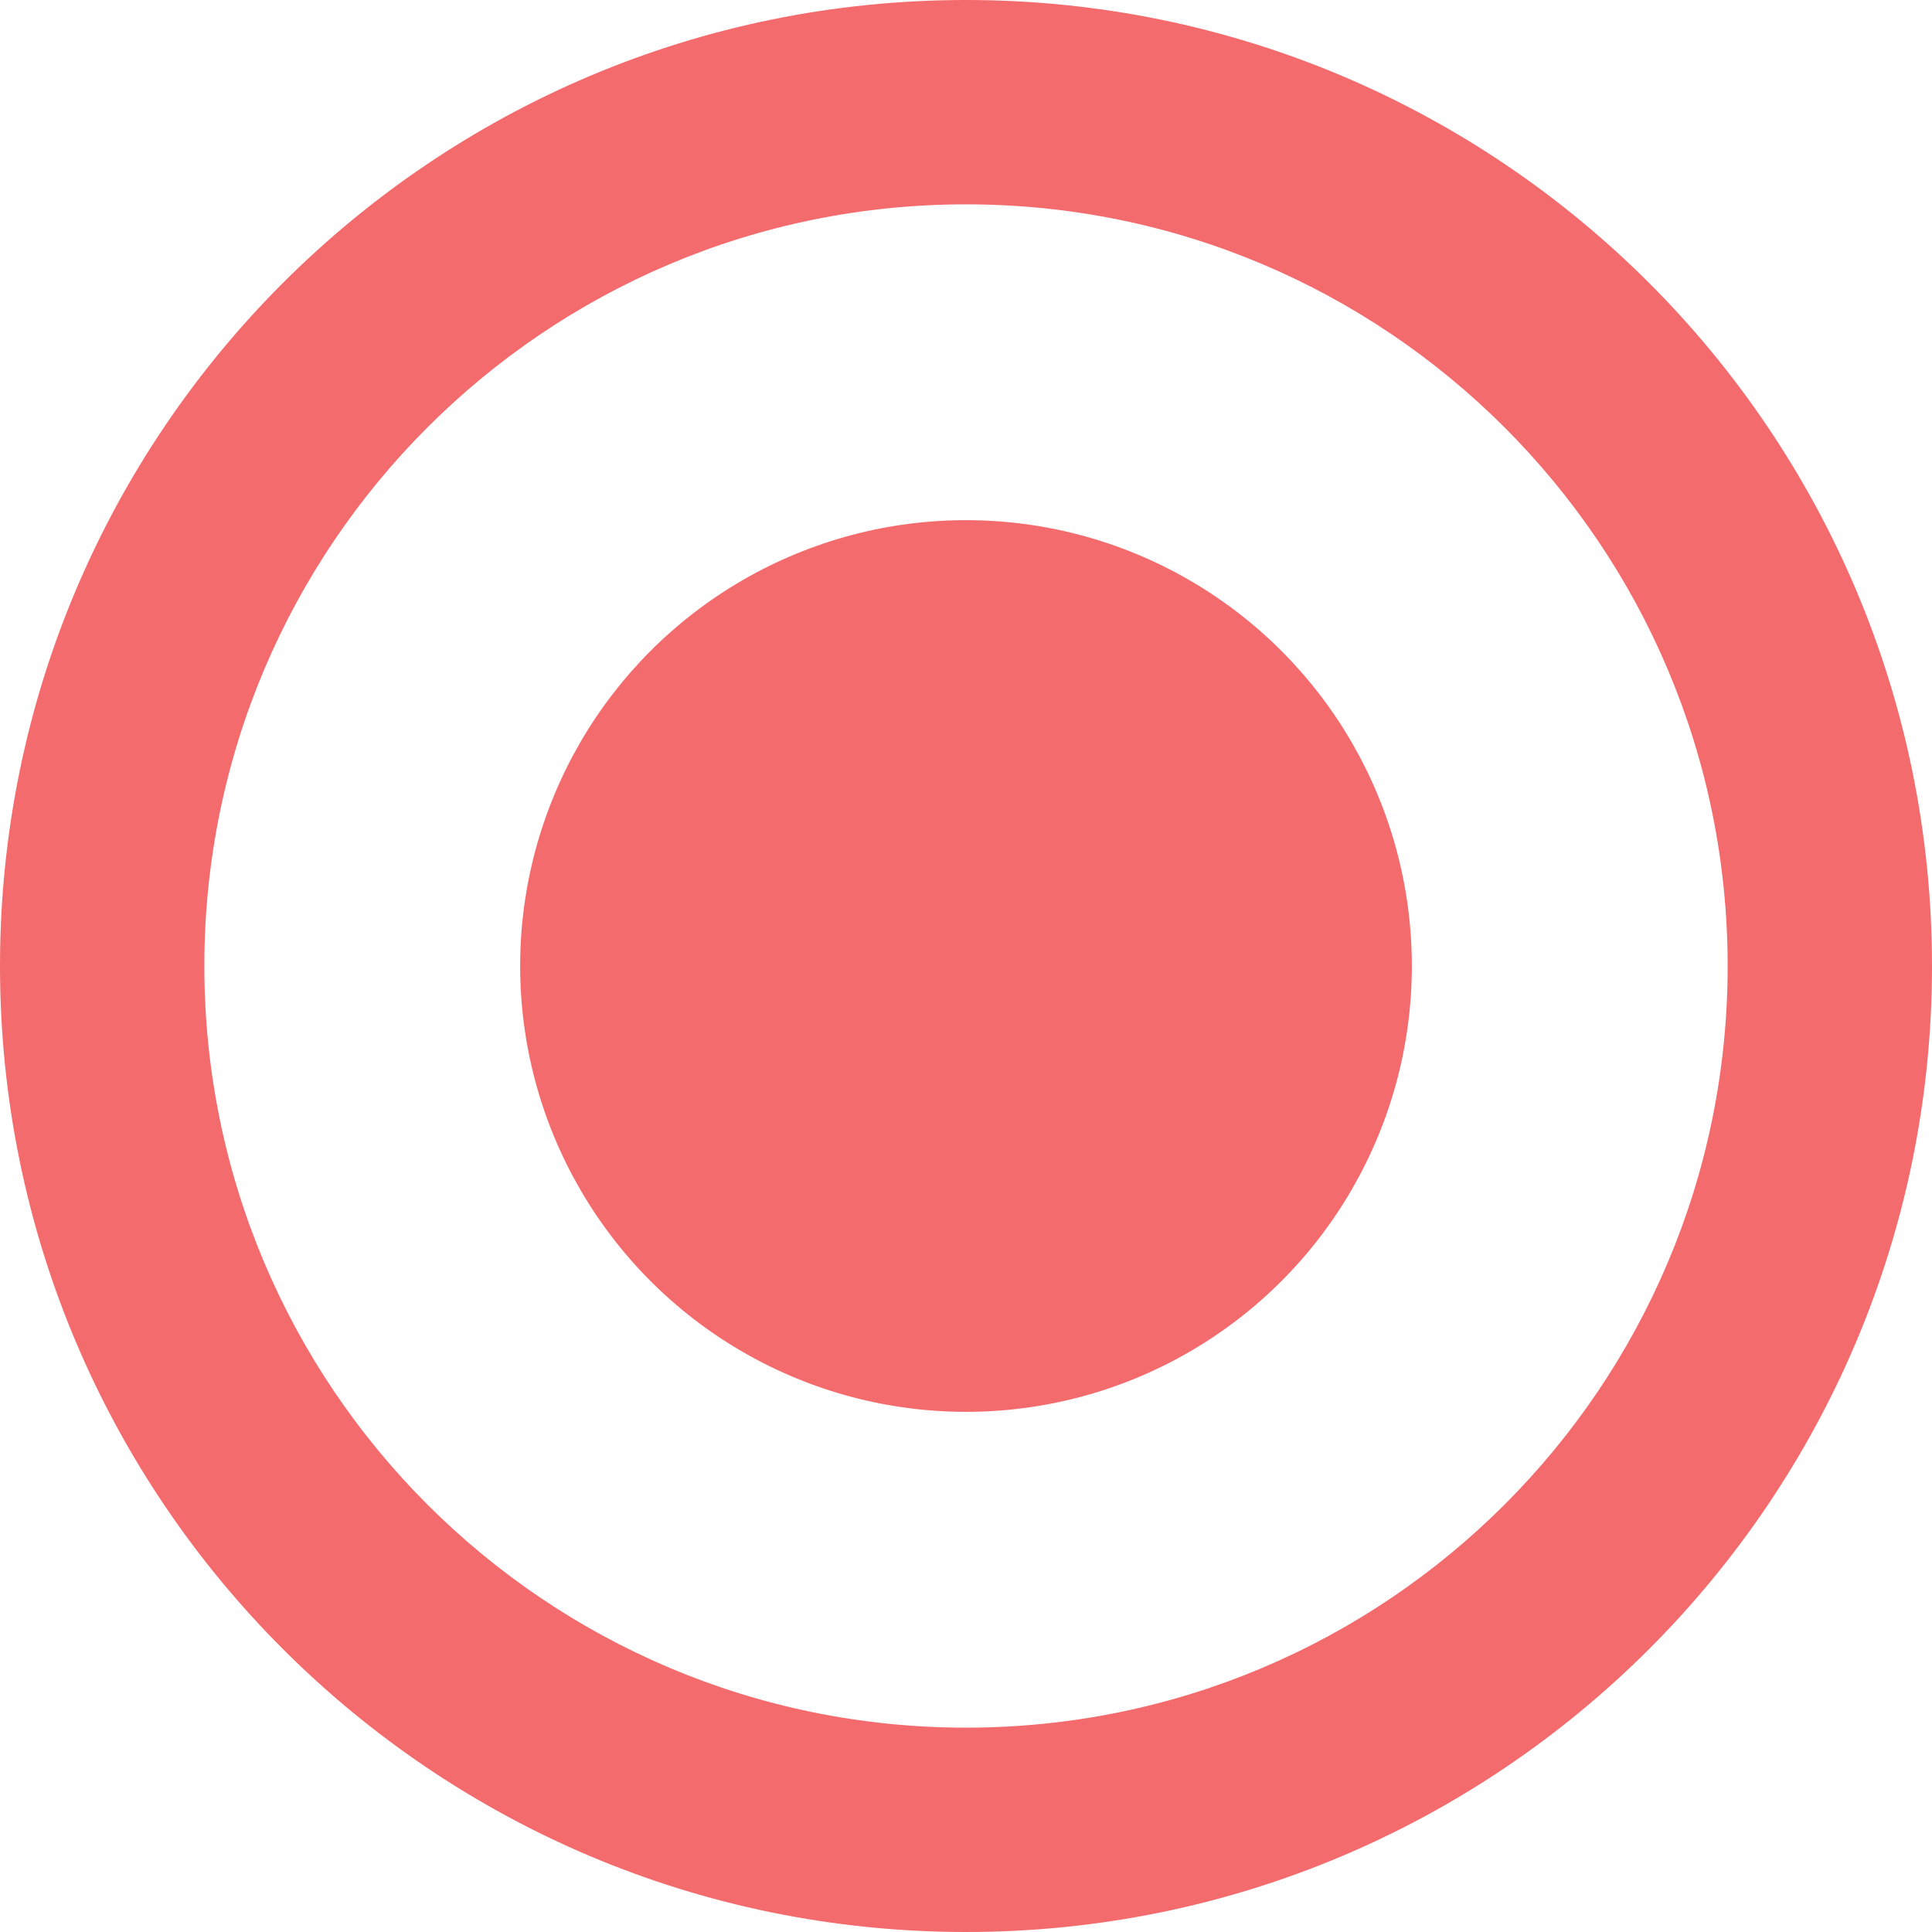 <svg width="26" height="26" viewBox="0 0 26 26" fill="none" xmlns="http://www.w3.org/2000/svg">
<g opacity="0.7">
<circle cx="13" cy="13" r="6" fill="#F02C2F"/>
<path d="M26 13C26 20.18 20.18 26 13 26C5.82 26 0 20.18 0 13C0 5.82 5.82 0 13 0C20.18 0 26 5.82 26 13ZM2.75 13C2.75 18.661 7.339 23.25 13 23.25C18.661 23.25 23.25 18.661 23.25 13C23.25 7.339 18.661 2.75 13 2.75C7.339 2.75 2.75 7.339 2.75 13Z" fill="#F02C2F"/>
</g>
</svg>
